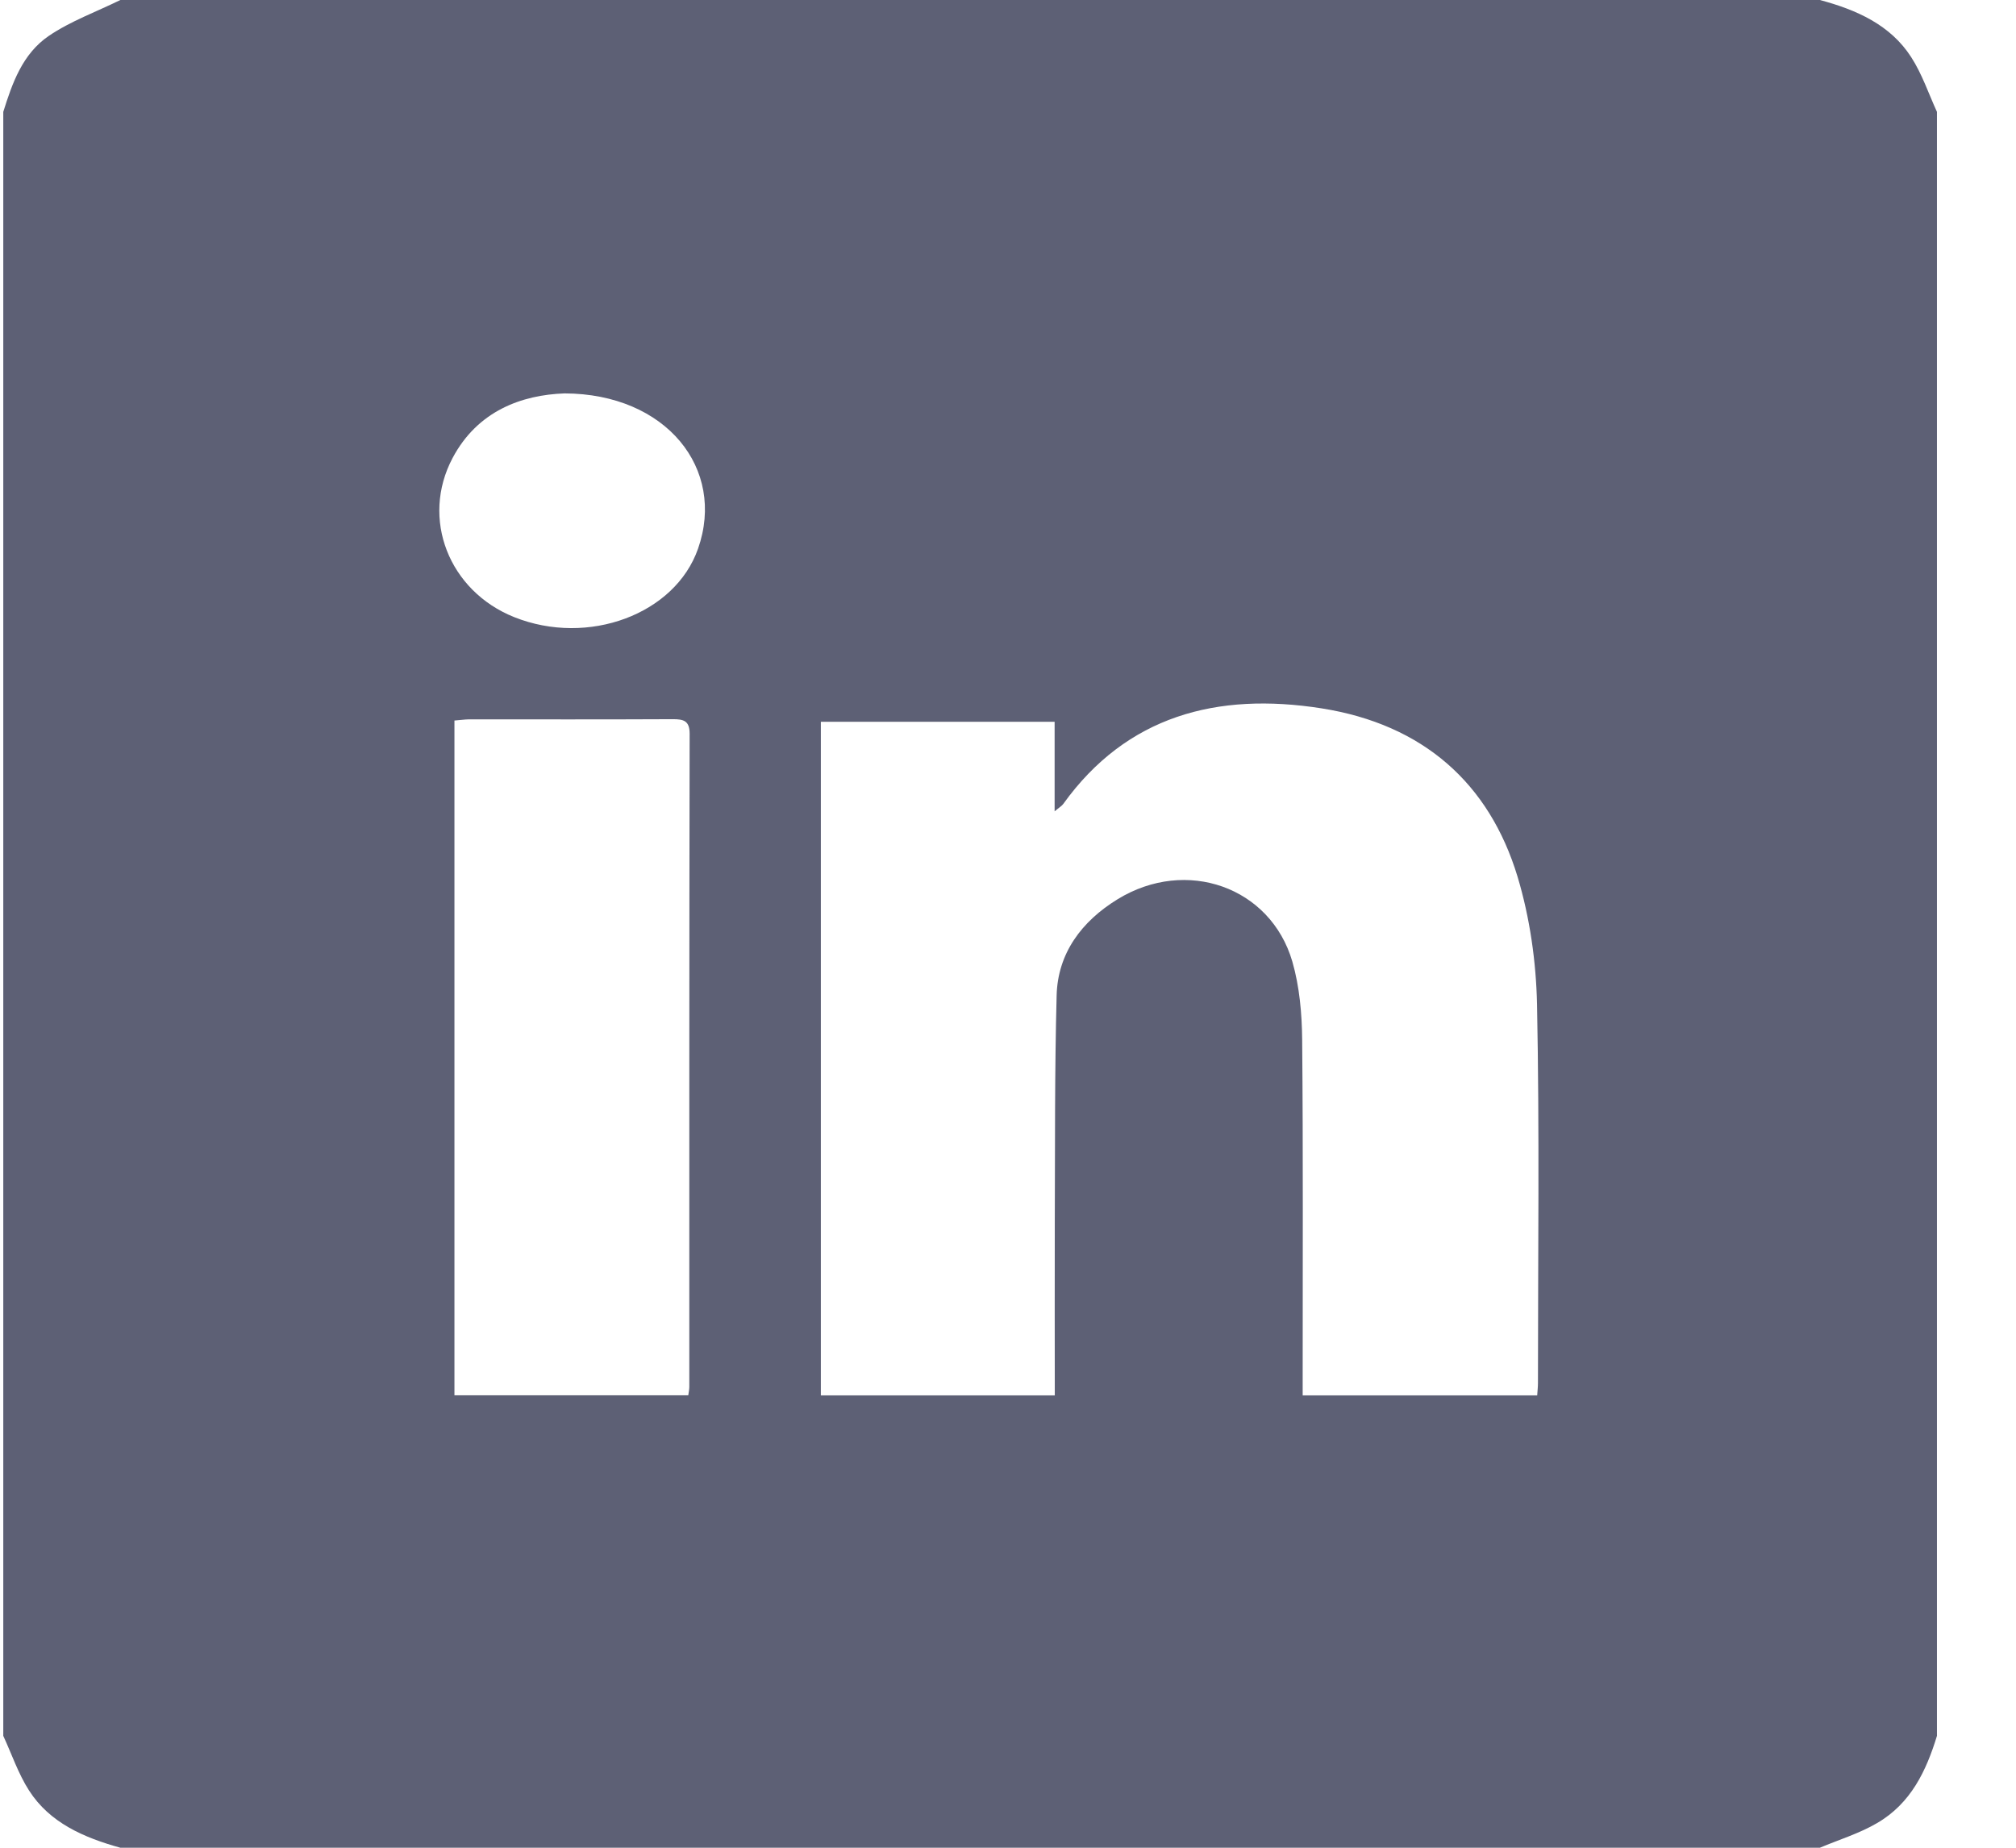 <svg width="24" height="22" viewBox="0 0 24 22" fill="none" xmlns="http://www.w3.org/2000/svg">
<g clip-path="url(#clip0_440_18174)">
<path d="M0.039 20.668C0.039 14.223 0.039 7.777 0.039 1.332C0.146 0.99 0.267 0.642 0.58 0.428C0.839 0.252 1.146 0.141 1.433 0C8.177 0 14.921 0 21.665 0C22.103 0.117 22.506 0.297 22.752 0.68C22.882 0.881 22.959 1.114 23.059 1.332C23.059 7.777 23.059 14.223 23.059 20.668C22.932 21.084 22.749 21.472 22.347 21.706C22.136 21.83 21.893 21.904 21.665 22C14.921 22 8.177 22 1.433 22C0.997 21.879 0.592 21.703 0.346 21.319C0.217 21.118 0.14 20.886 0.039 20.668ZM12.555 8.594C11.597 8.594 10.679 8.594 9.772 8.594C9.772 11.288 9.772 13.954 9.772 16.613C10.708 16.613 11.626 16.613 12.557 16.613C12.557 15.917 12.555 15.238 12.557 14.558C12.561 13.656 12.555 12.754 12.579 11.852C12.592 11.351 12.875 10.97 13.306 10.706C14.122 10.206 15.126 10.56 15.385 11.449C15.471 11.747 15.499 12.069 15.502 12.381C15.514 13.719 15.508 15.058 15.508 16.397C15.508 16.472 15.508 16.547 15.508 16.613C16.462 16.613 17.38 16.613 18.3 16.613C18.304 16.554 18.309 16.511 18.309 16.468C18.309 14.965 18.328 13.461 18.298 11.958C18.287 11.45 18.213 10.927 18.066 10.438C17.729 9.326 16.942 8.625 15.733 8.434C14.488 8.238 13.412 8.523 12.658 9.572C12.641 9.596 12.612 9.612 12.555 9.66C12.555 9.277 12.555 8.936 12.555 8.594ZM5.41 8.579C5.41 11.27 5.41 13.939 5.41 16.612C6.345 16.612 7.268 16.612 8.194 16.612C8.2 16.568 8.206 16.541 8.206 16.513C8.206 13.921 8.205 11.329 8.21 8.737C8.21 8.584 8.142 8.562 8.007 8.563C7.198 8.567 6.389 8.565 5.58 8.565C5.529 8.566 5.478 8.574 5.41 8.579ZM6.721 4.684C6.212 4.702 5.686 4.891 5.388 5.453C5.005 6.176 5.344 7.037 6.122 7.348C7.002 7.699 8.037 7.314 8.31 6.533C8.644 5.581 7.931 4.688 6.721 4.684Z" fill="#5D6075"/>
</g>
<defs>
<clipPath id="clip0_440_18174">
<rect width="23.02" height="22" fill="white" transform="translate(0.039)"/>
</clipPath>
</defs>
</svg>
